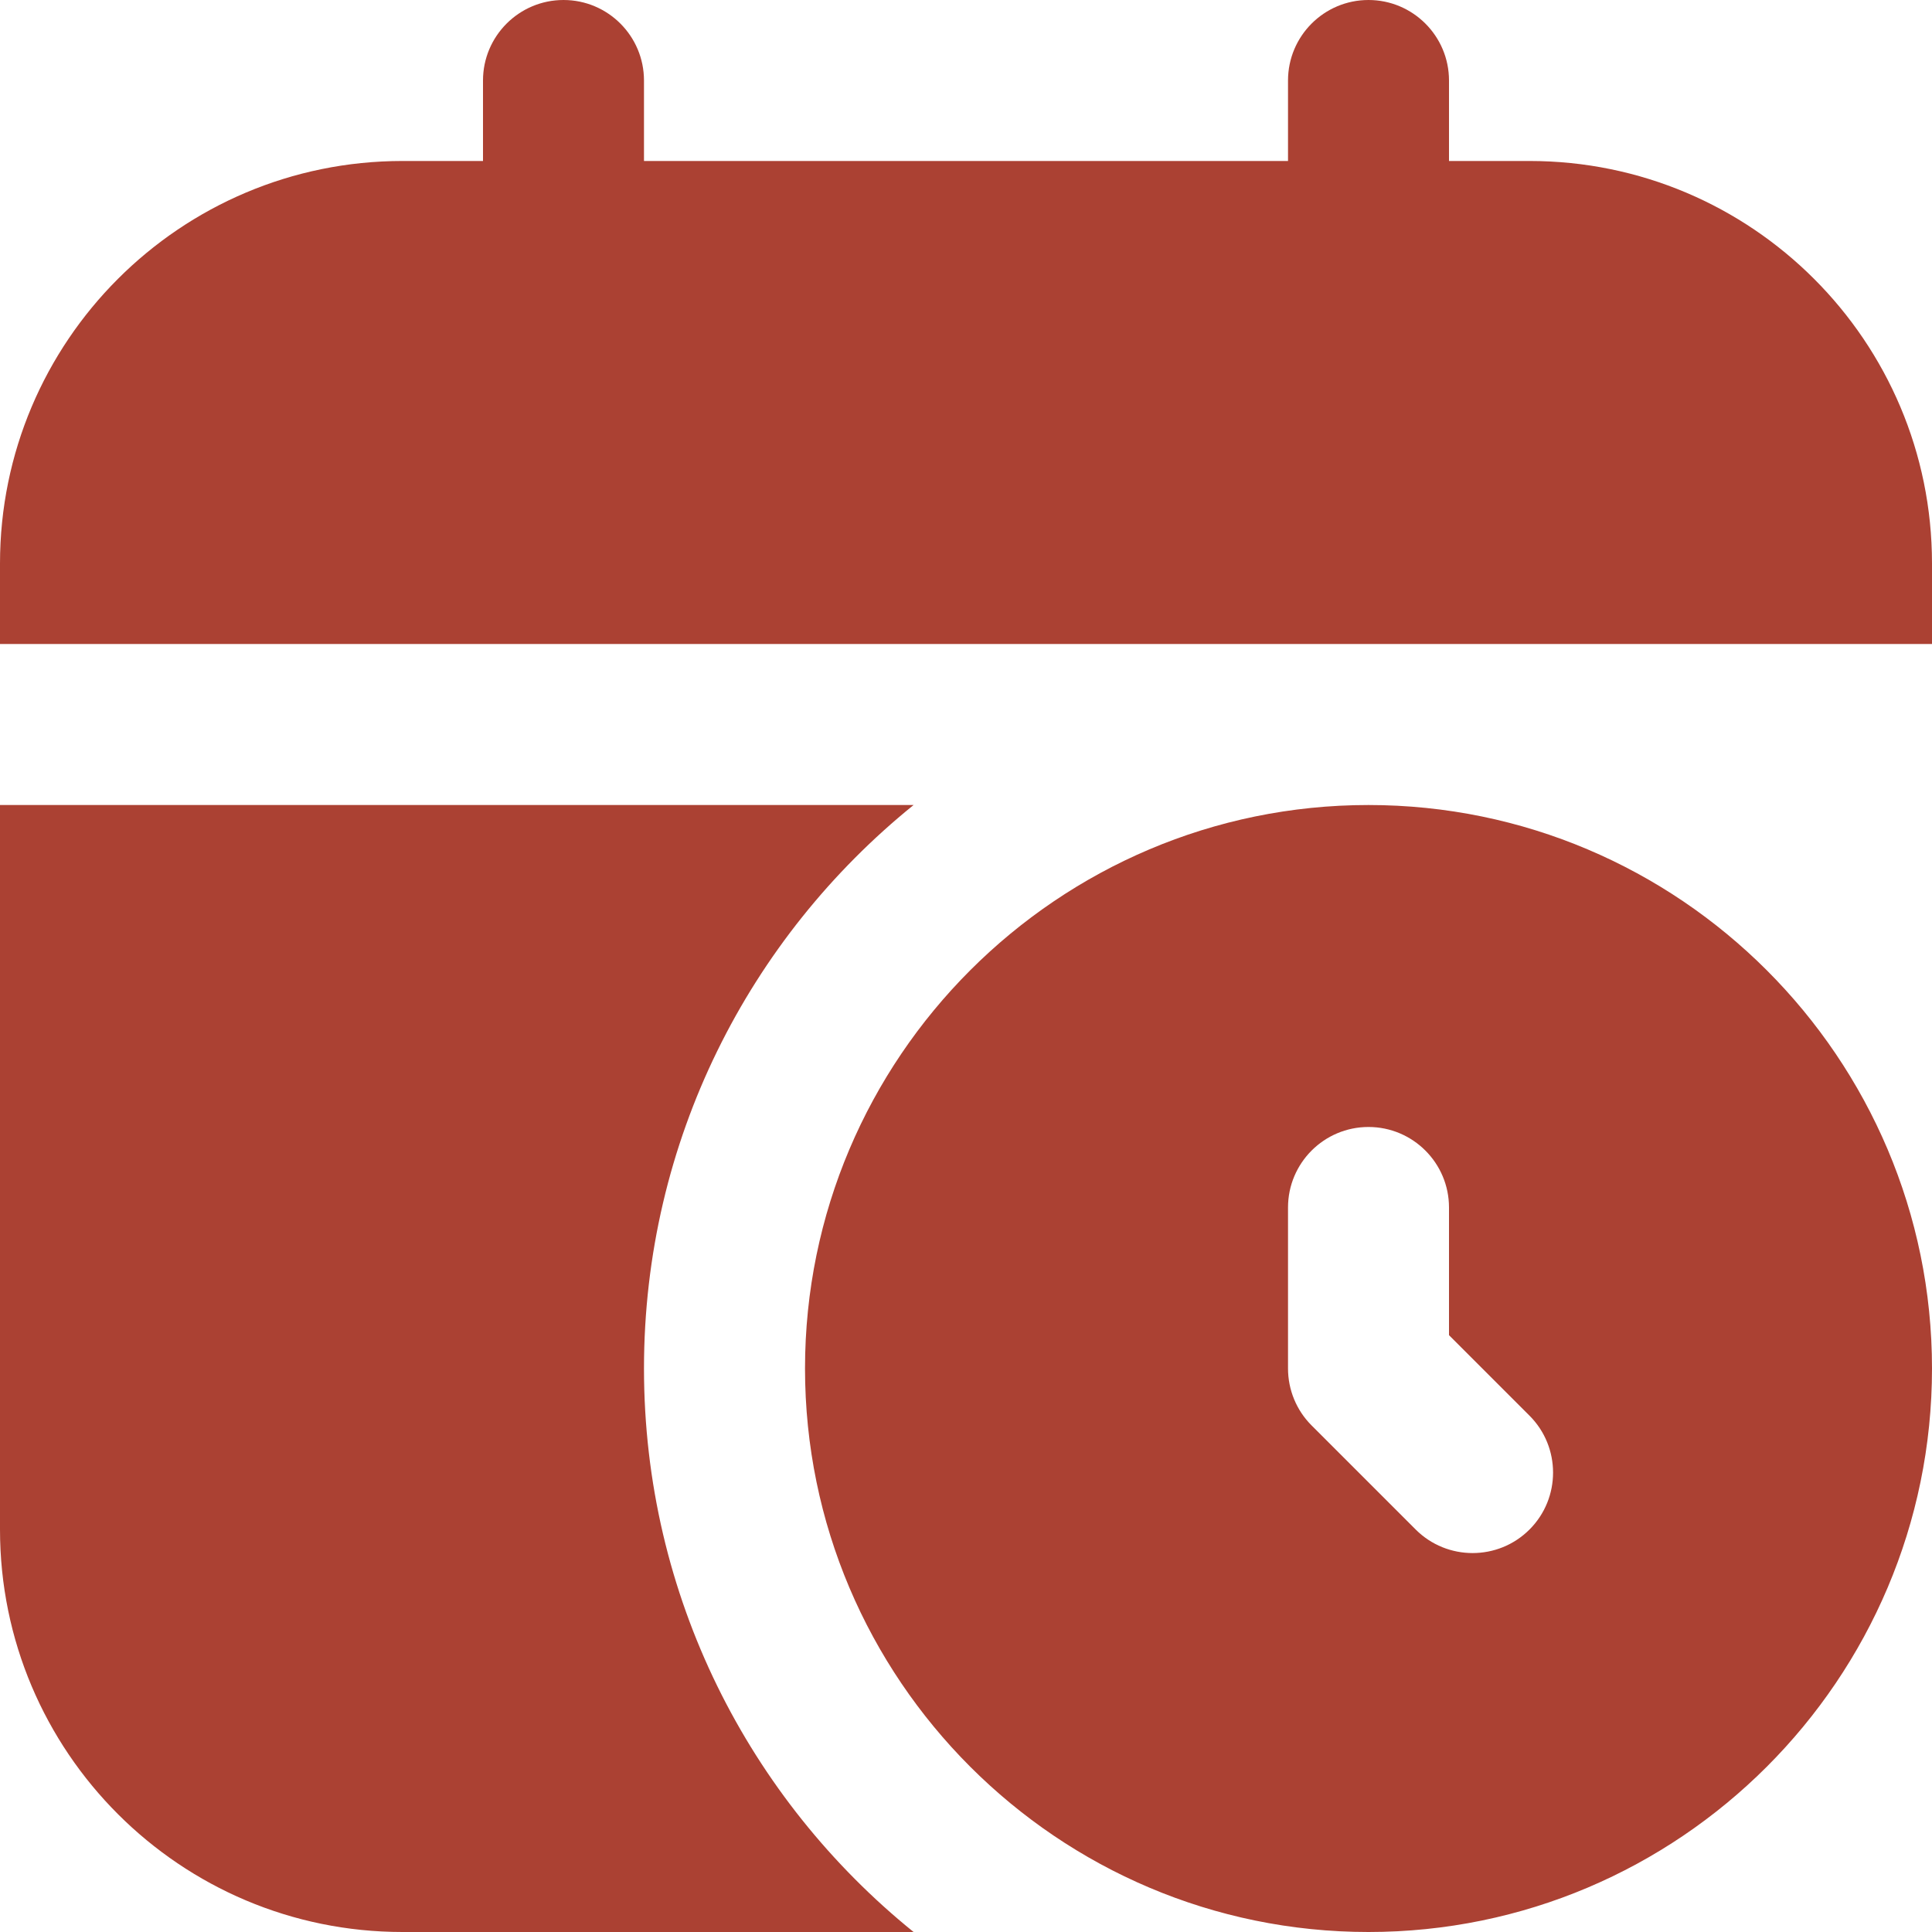 <svg width="40" height="40" viewBox="0 0 40 40" fill="none" xmlns="http://www.w3.org/2000/svg">
<g clip-path="url(#clip0_11875_2187)">
<path d="M40 11.667V13.333H0V11.667C0 7.065 3.732 3.333 8.333 3.333H10V1.667C10 0.747 10.747 0 11.667 0C12.587 0 13.333 0.747 13.333 1.667V3.333H26.667V1.667C26.667 0.747 27.413 0 28.333 0C29.253 0 30 0.747 30 1.667V3.333H31.667C36.268 3.333 40 7.065 40 11.667ZM40 28.333C40 34.767 34.765 40 28.333 40C21.902 40 16.667 34.767 16.667 28.333C16.667 21.9 21.902 16.667 28.333 16.667C34.765 16.667 40 21.9 40 28.333ZM31.667 29.31L30 27.643V25C30 24.08 29.253 23.333 28.333 23.333C27.413 23.333 26.667 24.08 26.667 25V28.333C26.667 28.775 26.842 29.2 27.155 29.512L29.31 31.667C29.96 32.317 31.017 32.317 31.667 31.667C32.317 31.017 32.317 29.96 31.667 29.31ZM13.333 28.333C13.333 23.618 15.513 19.417 18.915 16.667H0V31.667C0 36.268 3.732 40 8.333 40H18.915C15.513 37.25 13.333 33.048 13.333 28.333Z" fill="#AB4133"/>
</g>
<defs>
<clipPath id="clip0_11875_2187">
<rect width="40" height="40" fill="white"/>
</clipPath>
</defs>
</svg>

